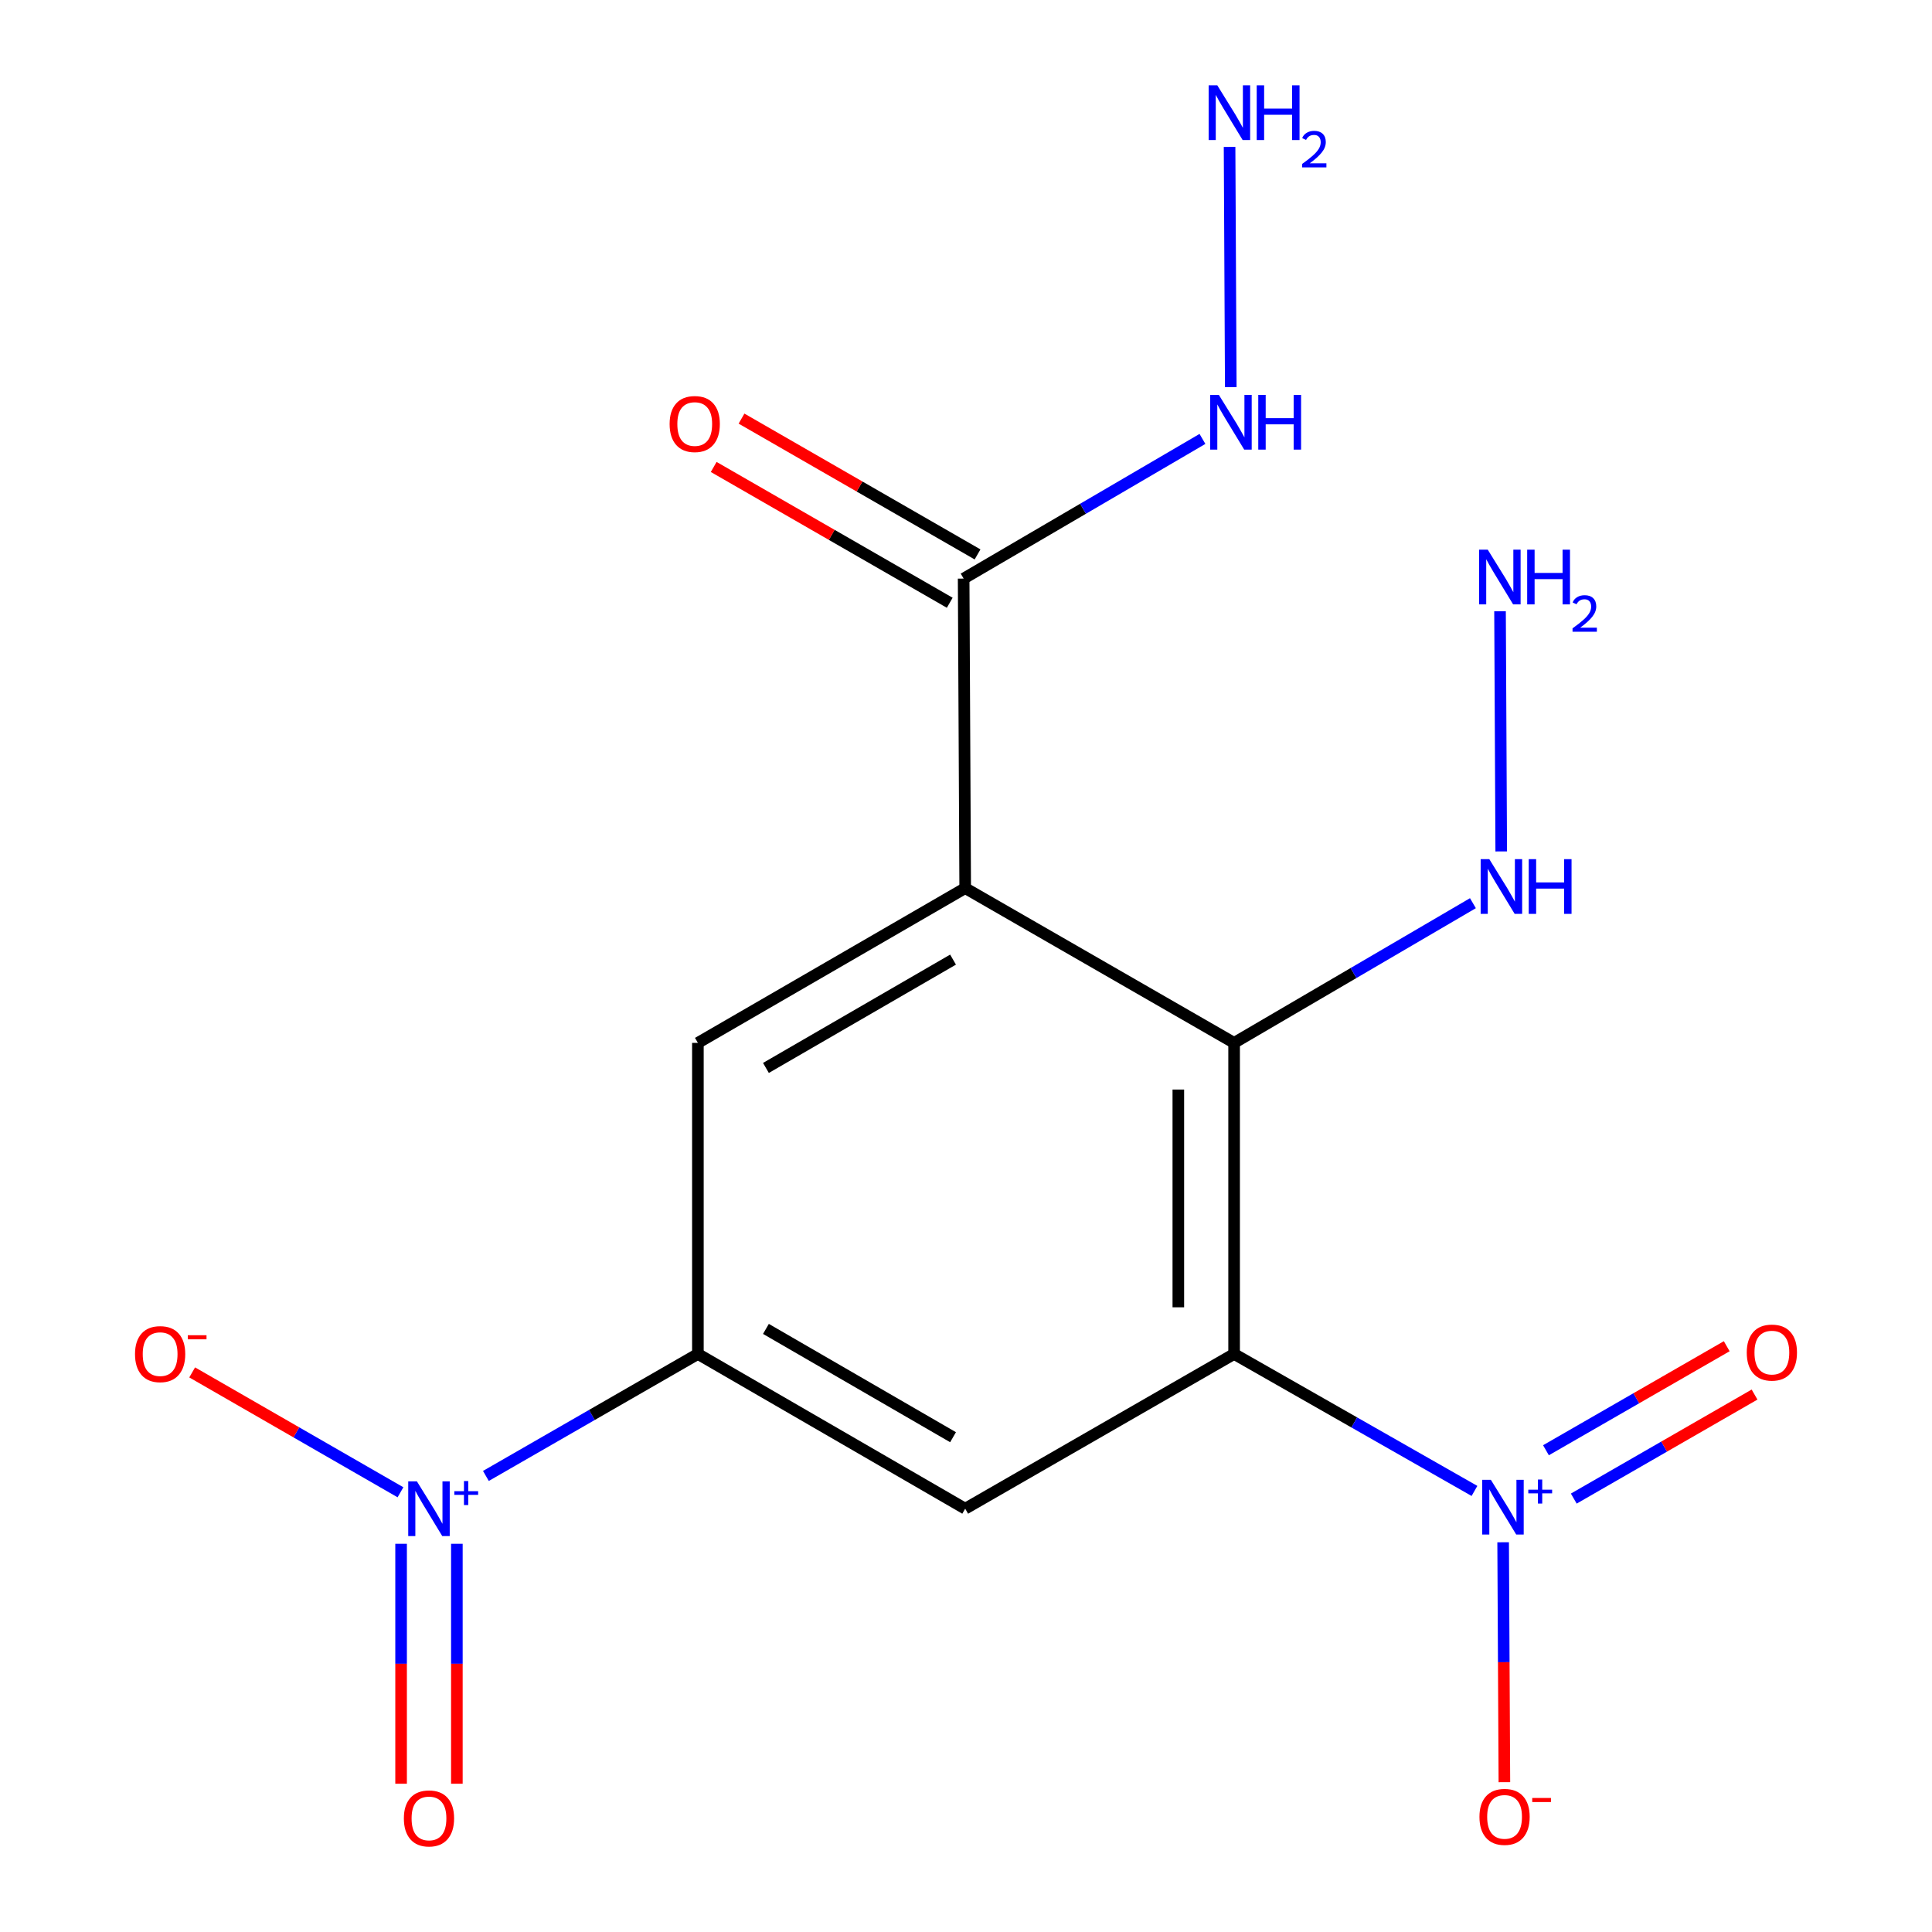 <?xml version='1.0' encoding='iso-8859-1'?>
<svg version='1.1' baseProfile='full'
              xmlns='http://www.w3.org/2000/svg'
                      xmlns:rdkit='http://www.rdkit.org/xml'
                      xmlns:xlink='http://www.w3.org/1999/xlink'
                  xml:space='preserve'
width='1000px' height='1000px' viewBox='0 0 1000 1000'>
<!-- END OF HEADER -->
<rect style='opacity:1.0;fill:#FFFFFF;stroke:none' width='1000' height='1000' x='0' y='0'> </rect>
<path class='bond-1' d='M 638.772,700.811 L 638.772,539.793' style='fill:none;fill-rule:evenodd;stroke:#000000;stroke-width:6px;stroke-linecap:butt;stroke-linejoin:miter;stroke-opacity:1' />
<path class='bond-1' d='M 609.901,676.659 L 609.901,563.946' style='fill:none;fill-rule:evenodd;stroke:#000000;stroke-width:6px;stroke-linecap:butt;stroke-linejoin:miter;stroke-opacity:1' />
<path class='bond-2' d='M 638.772,700.811 L 700.978,736.26' style='fill:none;fill-rule:evenodd;stroke:#000000;stroke-width:6px;stroke-linecap:butt;stroke-linejoin:miter;stroke-opacity:1' />
<path class='bond-2' d='M 700.978,736.26 L 763.184,771.708' style='fill:none;fill-rule:evenodd;stroke:#0000FF;stroke-width:6px;stroke-linecap:butt;stroke-linejoin:miter;stroke-opacity:1' />
<path class='bond-4' d='M 638.772,700.811 L 499.583,780.895' style='fill:none;fill-rule:evenodd;stroke:#000000;stroke-width:6px;stroke-linecap:butt;stroke-linejoin:miter;stroke-opacity:1' />
<path class='bond-0' d='M 499.583,459.693 L 638.772,539.793' style='fill:none;fill-rule:evenodd;stroke:#000000;stroke-width:6px;stroke-linecap:butt;stroke-linejoin:miter;stroke-opacity:1' />
<path class='bond-6' d='M 499.583,459.693 L 361.228,539.793' style='fill:none;fill-rule:evenodd;stroke:#000000;stroke-width:6px;stroke-linecap:butt;stroke-linejoin:miter;stroke-opacity:1' />
<path class='bond-6' d='M 493.295,496.694 L 396.447,552.764' style='fill:none;fill-rule:evenodd;stroke:#000000;stroke-width:6px;stroke-linecap:butt;stroke-linejoin:miter;stroke-opacity:1' />
<path class='bond-7' d='M 499.583,459.693 L 498.781,299.477' style='fill:none;fill-rule:evenodd;stroke:#000000;stroke-width:6px;stroke-linecap:butt;stroke-linejoin:miter;stroke-opacity:1' />
<path class='bond-12' d='M 638.772,539.793 L 700.575,503.64' style='fill:none;fill-rule:evenodd;stroke:#000000;stroke-width:6px;stroke-linecap:butt;stroke-linejoin:miter;stroke-opacity:1' />
<path class='bond-12' d='M 700.575,503.64 L 762.379,467.486' style='fill:none;fill-rule:evenodd;stroke:#0000FF;stroke-width:6px;stroke-linecap:butt;stroke-linejoin:miter;stroke-opacity:1' />
<path class='bond-8' d='M 778.023,798.275 L 778.346,860.365' style='fill:none;fill-rule:evenodd;stroke:#0000FF;stroke-width:6px;stroke-linecap:butt;stroke-linejoin:miter;stroke-opacity:1' />
<path class='bond-8' d='M 778.346,860.365 L 778.669,922.454' style='fill:none;fill-rule:evenodd;stroke:#FF0000;stroke-width:6px;stroke-linecap:butt;stroke-linejoin:miter;stroke-opacity:1' />
<path class='bond-10' d='M 814.588,775.668 L 861.37,748.746' style='fill:none;fill-rule:evenodd;stroke:#0000FF;stroke-width:6px;stroke-linecap:butt;stroke-linejoin:miter;stroke-opacity:1' />
<path class='bond-10' d='M 861.37,748.746 L 908.152,721.824' style='fill:none;fill-rule:evenodd;stroke:#FF0000;stroke-width:6px;stroke-linecap:butt;stroke-linejoin:miter;stroke-opacity:1' />
<path class='bond-10' d='M 800.188,750.645 L 846.97,723.723' style='fill:none;fill-rule:evenodd;stroke:#0000FF;stroke-width:6px;stroke-linecap:butt;stroke-linejoin:miter;stroke-opacity:1' />
<path class='bond-10' d='M 846.97,723.723 L 893.752,696.801' style='fill:none;fill-rule:evenodd;stroke:#FF0000;stroke-width:6px;stroke-linecap:butt;stroke-linejoin:miter;stroke-opacity:1' />
<path class='bond-3' d='M 251.499,763.946 L 306.364,732.379' style='fill:none;fill-rule:evenodd;stroke:#0000FF;stroke-width:6px;stroke-linecap:butt;stroke-linejoin:miter;stroke-opacity:1' />
<path class='bond-3' d='M 306.364,732.379 L 361.228,700.811' style='fill:none;fill-rule:evenodd;stroke:#000000;stroke-width:6px;stroke-linecap:butt;stroke-linejoin:miter;stroke-opacity:1' />
<path class='bond-9' d='M 207.286,772.405 L 153.379,741.381' style='fill:none;fill-rule:evenodd;stroke:#0000FF;stroke-width:6px;stroke-linecap:butt;stroke-linejoin:miter;stroke-opacity:1' />
<path class='bond-9' d='M 153.379,741.381 L 99.471,710.358' style='fill:none;fill-rule:evenodd;stroke:#FF0000;stroke-width:6px;stroke-linecap:butt;stroke-linejoin:miter;stroke-opacity:1' />
<path class='bond-11' d='M 207.604,799.061 L 207.604,861.159' style='fill:none;fill-rule:evenodd;stroke:#0000FF;stroke-width:6px;stroke-linecap:butt;stroke-linejoin:miter;stroke-opacity:1' />
<path class='bond-11' d='M 207.604,861.159 L 207.604,923.256' style='fill:none;fill-rule:evenodd;stroke:#FF0000;stroke-width:6px;stroke-linecap:butt;stroke-linejoin:miter;stroke-opacity:1' />
<path class='bond-11' d='M 236.475,799.061 L 236.475,861.159' style='fill:none;fill-rule:evenodd;stroke:#0000FF;stroke-width:6px;stroke-linecap:butt;stroke-linejoin:miter;stroke-opacity:1' />
<path class='bond-11' d='M 236.475,861.159 L 236.475,923.256' style='fill:none;fill-rule:evenodd;stroke:#FF0000;stroke-width:6px;stroke-linecap:butt;stroke-linejoin:miter;stroke-opacity:1' />
<path class='bond-5' d='M 499.583,780.895 L 361.228,700.811' style='fill:none;fill-rule:evenodd;stroke:#000000;stroke-width:6px;stroke-linecap:butt;stroke-linejoin:miter;stroke-opacity:1' />
<path class='bond-5' d='M 493.293,743.896 L 396.445,687.837' style='fill:none;fill-rule:evenodd;stroke:#000000;stroke-width:6px;stroke-linecap:butt;stroke-linejoin:miter;stroke-opacity:1' />
<path class='bond-17' d='M 361.228,700.811 L 361.228,539.793' style='fill:none;fill-rule:evenodd;stroke:#000000;stroke-width:6px;stroke-linecap:butt;stroke-linejoin:miter;stroke-opacity:1' />
<path class='bond-13' d='M 505.98,286.965 L 444.893,251.818' style='fill:none;fill-rule:evenodd;stroke:#000000;stroke-width:6px;stroke-linecap:butt;stroke-linejoin:miter;stroke-opacity:1' />
<path class='bond-13' d='M 444.893,251.818 L 383.806,216.671' style='fill:none;fill-rule:evenodd;stroke:#FF0000;stroke-width:6px;stroke-linecap:butt;stroke-linejoin:miter;stroke-opacity:1' />
<path class='bond-13' d='M 491.582,311.989 L 430.495,276.842' style='fill:none;fill-rule:evenodd;stroke:#000000;stroke-width:6px;stroke-linecap:butt;stroke-linejoin:miter;stroke-opacity:1' />
<path class='bond-13' d='M 430.495,276.842 L 369.408,241.695' style='fill:none;fill-rule:evenodd;stroke:#FF0000;stroke-width:6px;stroke-linecap:butt;stroke-linejoin:miter;stroke-opacity:1' />
<path class='bond-14' d='M 498.781,299.477 L 560.585,263.331' style='fill:none;fill-rule:evenodd;stroke:#000000;stroke-width:6px;stroke-linecap:butt;stroke-linejoin:miter;stroke-opacity:1' />
<path class='bond-14' d='M 560.585,263.331 L 622.389,227.184' style='fill:none;fill-rule:evenodd;stroke:#0000FF;stroke-width:6px;stroke-linecap:butt;stroke-linejoin:miter;stroke-opacity:1' />
<path class='bond-15' d='M 777.035,440.695 L 776.413,316.386' style='fill:none;fill-rule:evenodd;stroke:#0000FF;stroke-width:6px;stroke-linecap:butt;stroke-linejoin:miter;stroke-opacity:1' />
<path class='bond-16' d='M 637.045,200.393 L 636.422,76.039' style='fill:none;fill-rule:evenodd;stroke:#0000FF;stroke-width:6px;stroke-linecap:butt;stroke-linejoin:miter;stroke-opacity:1' />
<path  class='atom-3' d='M 771.668 765.95
L 780.948 780.95
Q 781.868 782.43, 783.348 785.11
Q 784.828 787.79, 784.908 787.95
L 784.908 765.95
L 788.668 765.95
L 788.668 794.27
L 784.788 794.27
L 774.828 777.87
Q 773.668 775.95, 772.428 773.75
Q 771.228 771.55, 770.868 770.87
L 770.868 794.27
L 767.188 794.27
L 767.188 765.95
L 771.668 765.95
' fill='#0000FF'/>
<path  class='atom-3' d='M 791.044 771.054
L 796.034 771.054
L 796.034 765.801
L 798.251 765.801
L 798.251 771.054
L 803.373 771.054
L 803.373 772.955
L 798.251 772.955
L 798.251 778.235
L 796.034 778.235
L 796.034 772.955
L 791.044 772.955
L 791.044 771.054
' fill='#0000FF'/>
<path  class='atom-4' d='M 215.78 766.735
L 225.06 781.735
Q 225.98 783.215, 227.46 785.895
Q 228.94 788.575, 229.02 788.735
L 229.02 766.735
L 232.78 766.735
L 232.78 795.055
L 228.9 795.055
L 218.94 778.655
Q 217.78 776.735, 216.54 774.535
Q 215.34 772.335, 214.98 771.655
L 214.98 795.055
L 211.3 795.055
L 211.3 766.735
L 215.78 766.735
' fill='#0000FF'/>
<path  class='atom-4' d='M 235.156 771.84
L 240.145 771.84
L 240.145 766.587
L 242.363 766.587
L 242.363 771.84
L 247.485 771.84
L 247.485 773.741
L 242.363 773.741
L 242.363 779.021
L 240.145 779.021
L 240.145 773.741
L 235.156 773.741
L 235.156 771.84
' fill='#0000FF'/>
<path  class='atom-9' d='M 765.762 940.406
Q 765.762 933.606, 769.122 929.806
Q 772.482 926.006, 778.762 926.006
Q 785.042 926.006, 788.402 929.806
Q 791.762 933.606, 791.762 940.406
Q 791.762 947.286, 788.362 951.206
Q 784.962 955.086, 778.762 955.086
Q 772.522 955.086, 769.122 951.206
Q 765.762 947.326, 765.762 940.406
M 778.762 951.886
Q 783.082 951.886, 785.402 949.006
Q 787.762 946.086, 787.762 940.406
Q 787.762 934.846, 785.402 932.046
Q 783.082 929.206, 778.762 929.206
Q 774.442 929.206, 772.082 932.006
Q 769.762 934.806, 769.762 940.406
Q 769.762 946.126, 772.082 949.006
Q 774.442 951.886, 778.762 951.886
' fill='#FF0000'/>
<path  class='atom-9' d='M 793.082 930.628
L 802.771 930.628
L 802.771 932.74
L 793.082 932.74
L 793.082 930.628
' fill='#FF0000'/>
<path  class='atom-10' d='M 69.883 700.891
Q 69.883 694.091, 73.243 690.291
Q 76.603 686.491, 82.883 686.491
Q 89.163 686.491, 92.523 690.291
Q 95.883 694.091, 95.883 700.891
Q 95.883 707.771, 92.483 711.691
Q 89.083 715.571, 82.883 715.571
Q 76.643 715.571, 73.243 711.691
Q 69.883 707.811, 69.883 700.891
M 82.883 712.371
Q 87.203 712.371, 89.523 709.491
Q 91.883 706.571, 91.883 700.891
Q 91.883 695.331, 89.523 692.531
Q 87.203 689.691, 82.883 689.691
Q 78.563 689.691, 76.203 692.491
Q 73.883 695.291, 73.883 700.891
Q 73.883 706.611, 76.203 709.491
Q 78.563 712.371, 82.883 712.371
' fill='#FF0000'/>
<path  class='atom-10' d='M 97.203 691.114
L 106.892 691.114
L 106.892 693.226
L 97.203 693.226
L 97.203 691.114
' fill='#FF0000'/>
<path  class='atom-11' d='M 904.117 700.089
Q 904.117 693.289, 907.477 689.489
Q 910.837 685.689, 917.117 685.689
Q 923.397 685.689, 926.757 689.489
Q 930.117 693.289, 930.117 700.089
Q 930.117 706.969, 926.717 710.889
Q 923.317 714.769, 917.117 714.769
Q 910.877 714.769, 907.477 710.889
Q 904.117 707.009, 904.117 700.089
M 917.117 711.569
Q 921.437 711.569, 923.757 708.689
Q 926.117 705.769, 926.117 700.089
Q 926.117 694.529, 923.757 691.729
Q 921.437 688.889, 917.117 688.889
Q 912.797 688.889, 910.437 691.689
Q 908.117 694.489, 908.117 700.089
Q 908.117 705.809, 910.437 708.689
Q 912.797 711.569, 917.117 711.569
' fill='#FF0000'/>
<path  class='atom-12' d='M 209.04 941.208
Q 209.04 934.408, 212.4 930.608
Q 215.76 926.808, 222.04 926.808
Q 228.32 926.808, 231.68 930.608
Q 235.04 934.408, 235.04 941.208
Q 235.04 948.088, 231.64 952.008
Q 228.24 955.888, 222.04 955.888
Q 215.8 955.888, 212.4 952.008
Q 209.04 948.128, 209.04 941.208
M 222.04 952.688
Q 226.36 952.688, 228.68 949.808
Q 231.04 946.888, 231.04 941.208
Q 231.04 935.648, 228.68 932.848
Q 226.36 930.008, 222.04 930.008
Q 217.72 930.008, 215.36 932.808
Q 213.04 935.608, 213.04 941.208
Q 213.04 946.928, 215.36 949.808
Q 217.72 952.688, 222.04 952.688
' fill='#FF0000'/>
<path  class='atom-13' d='M 770.866 444.699
L 780.146 459.699
Q 781.066 461.179, 782.546 463.859
Q 784.026 466.539, 784.106 466.699
L 784.106 444.699
L 787.866 444.699
L 787.866 473.019
L 783.986 473.019
L 774.026 456.619
Q 772.866 454.699, 771.626 452.499
Q 770.426 450.299, 770.066 449.619
L 770.066 473.019
L 766.386 473.019
L 766.386 444.699
L 770.866 444.699
' fill='#0000FF'/>
<path  class='atom-13' d='M 791.266 444.699
L 795.106 444.699
L 795.106 456.739
L 809.586 456.739
L 809.586 444.699
L 813.426 444.699
L 813.426 473.019
L 809.586 473.019
L 809.586 459.939
L 795.106 459.939
L 795.106 473.019
L 791.266 473.019
L 791.266 444.699
' fill='#0000FF'/>
<path  class='atom-14' d='M 346.592 219.473
Q 346.592 212.673, 349.952 208.873
Q 353.312 205.073, 359.592 205.073
Q 365.872 205.073, 369.232 208.873
Q 372.592 212.673, 372.592 219.473
Q 372.592 226.353, 369.192 230.273
Q 365.792 234.153, 359.592 234.153
Q 353.352 234.153, 349.952 230.273
Q 346.592 226.393, 346.592 219.473
M 359.592 230.953
Q 363.912 230.953, 366.232 228.073
Q 368.592 225.153, 368.592 219.473
Q 368.592 213.913, 366.232 211.113
Q 363.912 208.273, 359.592 208.273
Q 355.272 208.273, 352.912 211.073
Q 350.592 213.873, 350.592 219.473
Q 350.592 225.193, 352.912 228.073
Q 355.272 230.953, 359.592 230.953
' fill='#FF0000'/>
<path  class='atom-15' d='M 630.876 204.399
L 640.156 219.399
Q 641.076 220.879, 642.556 223.559
Q 644.036 226.239, 644.116 226.399
L 644.116 204.399
L 647.876 204.399
L 647.876 232.719
L 643.996 232.719
L 634.036 216.319
Q 632.876 214.399, 631.636 212.199
Q 630.436 209.999, 630.076 209.319
L 630.076 232.719
L 626.396 232.719
L 626.396 204.399
L 630.876 204.399
' fill='#0000FF'/>
<path  class='atom-15' d='M 651.276 204.399
L 655.116 204.399
L 655.116 216.439
L 669.596 216.439
L 669.596 204.399
L 673.436 204.399
L 673.436 232.719
L 669.596 232.719
L 669.596 219.639
L 655.116 219.639
L 655.116 232.719
L 651.276 232.719
L 651.276 204.399
' fill='#0000FF'/>
<path  class='atom-16' d='M 770.064 284.515
L 779.344 299.515
Q 780.264 300.995, 781.744 303.675
Q 783.224 306.355, 783.304 306.515
L 783.304 284.515
L 787.064 284.515
L 787.064 312.835
L 783.184 312.835
L 773.224 296.435
Q 772.064 294.515, 770.824 292.315
Q 769.624 290.115, 769.264 289.435
L 769.264 312.835
L 765.584 312.835
L 765.584 284.515
L 770.064 284.515
' fill='#0000FF'/>
<path  class='atom-16' d='M 790.464 284.515
L 794.304 284.515
L 794.304 296.555
L 808.784 296.555
L 808.784 284.515
L 812.624 284.515
L 812.624 312.835
L 808.784 312.835
L 808.784 299.755
L 794.304 299.755
L 794.304 312.835
L 790.464 312.835
L 790.464 284.515
' fill='#0000FF'/>
<path  class='atom-16' d='M 813.997 311.842
Q 814.683 310.073, 816.32 309.096
Q 817.957 308.093, 820.227 308.093
Q 823.052 308.093, 824.636 309.624
Q 826.22 311.155, 826.22 313.874
Q 826.22 316.646, 824.161 319.234
Q 822.128 321.821, 817.904 324.883
L 826.537 324.883
L 826.537 326.995
L 813.944 326.995
L 813.944 325.226
Q 817.429 322.745, 819.488 320.897
Q 821.574 319.049, 822.577 317.386
Q 823.58 315.722, 823.58 314.006
Q 823.58 312.211, 822.683 311.208
Q 821.785 310.205, 820.227 310.205
Q 818.723 310.205, 817.719 310.812
Q 816.716 311.419, 816.003 312.766
L 813.997 311.842
' fill='#0000FF'/>
<path  class='atom-17' d='M 630.074 44.167
L 639.354 59.167
Q 640.274 60.647, 641.754 63.327
Q 643.234 66.007, 643.314 66.167
L 643.314 44.167
L 647.074 44.167
L 647.074 72.487
L 643.194 72.487
L 633.234 56.087
Q 632.074 54.167, 630.834 51.967
Q 629.634 49.767, 629.274 49.087
L 629.274 72.487
L 625.594 72.487
L 625.594 44.167
L 630.074 44.167
' fill='#0000FF'/>
<path  class='atom-17' d='M 650.474 44.167
L 654.314 44.167
L 654.314 56.207
L 668.794 56.207
L 668.794 44.167
L 672.634 44.167
L 672.634 72.487
L 668.794 72.487
L 668.794 59.407
L 654.314 59.407
L 654.314 72.487
L 650.474 72.487
L 650.474 44.167
' fill='#0000FF'/>
<path  class='atom-17' d='M 674.006 71.493
Q 674.693 69.725, 676.33 68.748
Q 677.966 67.745, 680.237 67.745
Q 683.062 67.745, 684.646 69.276
Q 686.23 70.807, 686.23 73.526
Q 686.23 76.298, 684.17 78.885
Q 682.138 81.473, 677.914 84.535
L 686.546 84.535
L 686.546 86.647
L 673.954 86.647
L 673.954 84.878
Q 677.438 82.397, 679.498 80.549
Q 681.583 78.701, 682.586 77.037
Q 683.59 75.374, 683.59 73.658
Q 683.59 71.863, 682.692 70.86
Q 681.794 69.857, 680.237 69.857
Q 678.732 69.857, 677.729 70.464
Q 676.726 71.071, 676.013 72.417
L 674.006 71.493
' fill='#0000FF'/>
</svg>
